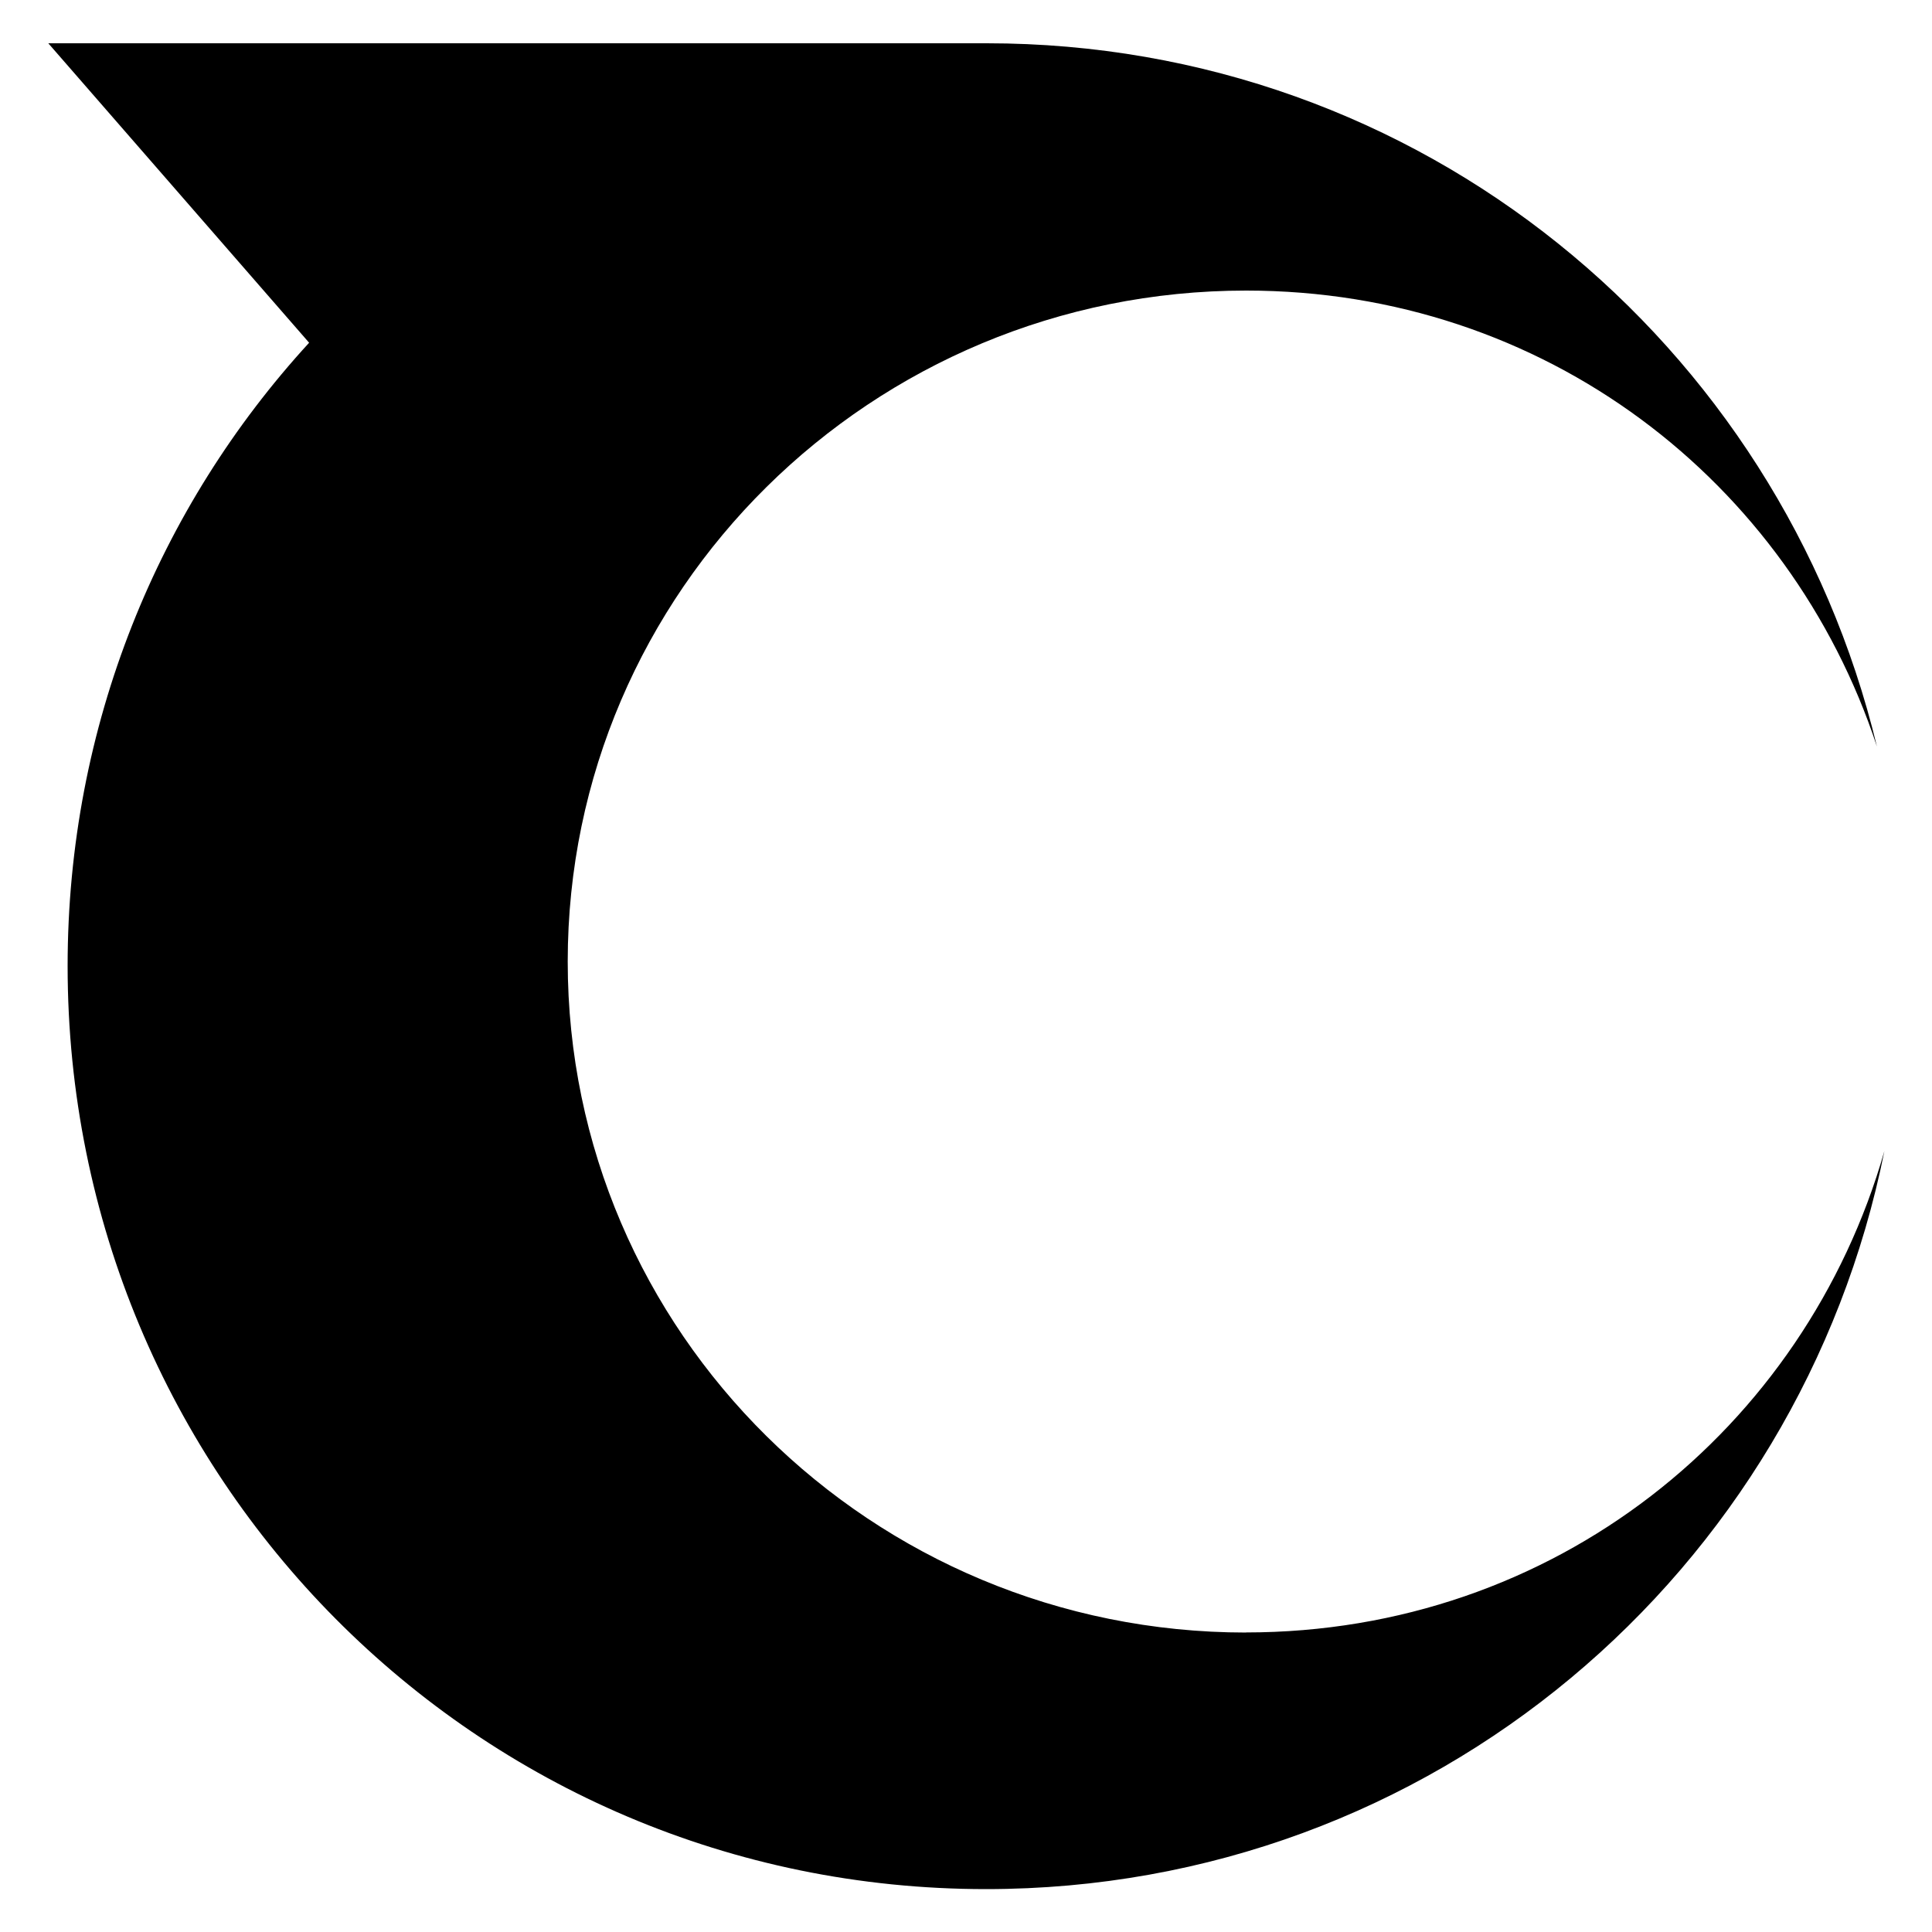 <svg xmlns="http://www.w3.org/2000/svg" width="200" height="200"><path d="M129 169c-38.8 0-70.23-31.1-70.23-69.46s31.44-69.46 70.23-69.46c30.9 0 56.26 19.74 65.3 47.2-10.07-41.8-47.23-72.8-92.16-72.8H5l27 31C16.43 52.46 7 75.1 7 100c0 52.8 42.3 95.56 95.07 95.56 46.2 0 84.24-32.8 93-76.4-8.23 28.8-34.2 49.83-66.1 49.83z"/></svg>